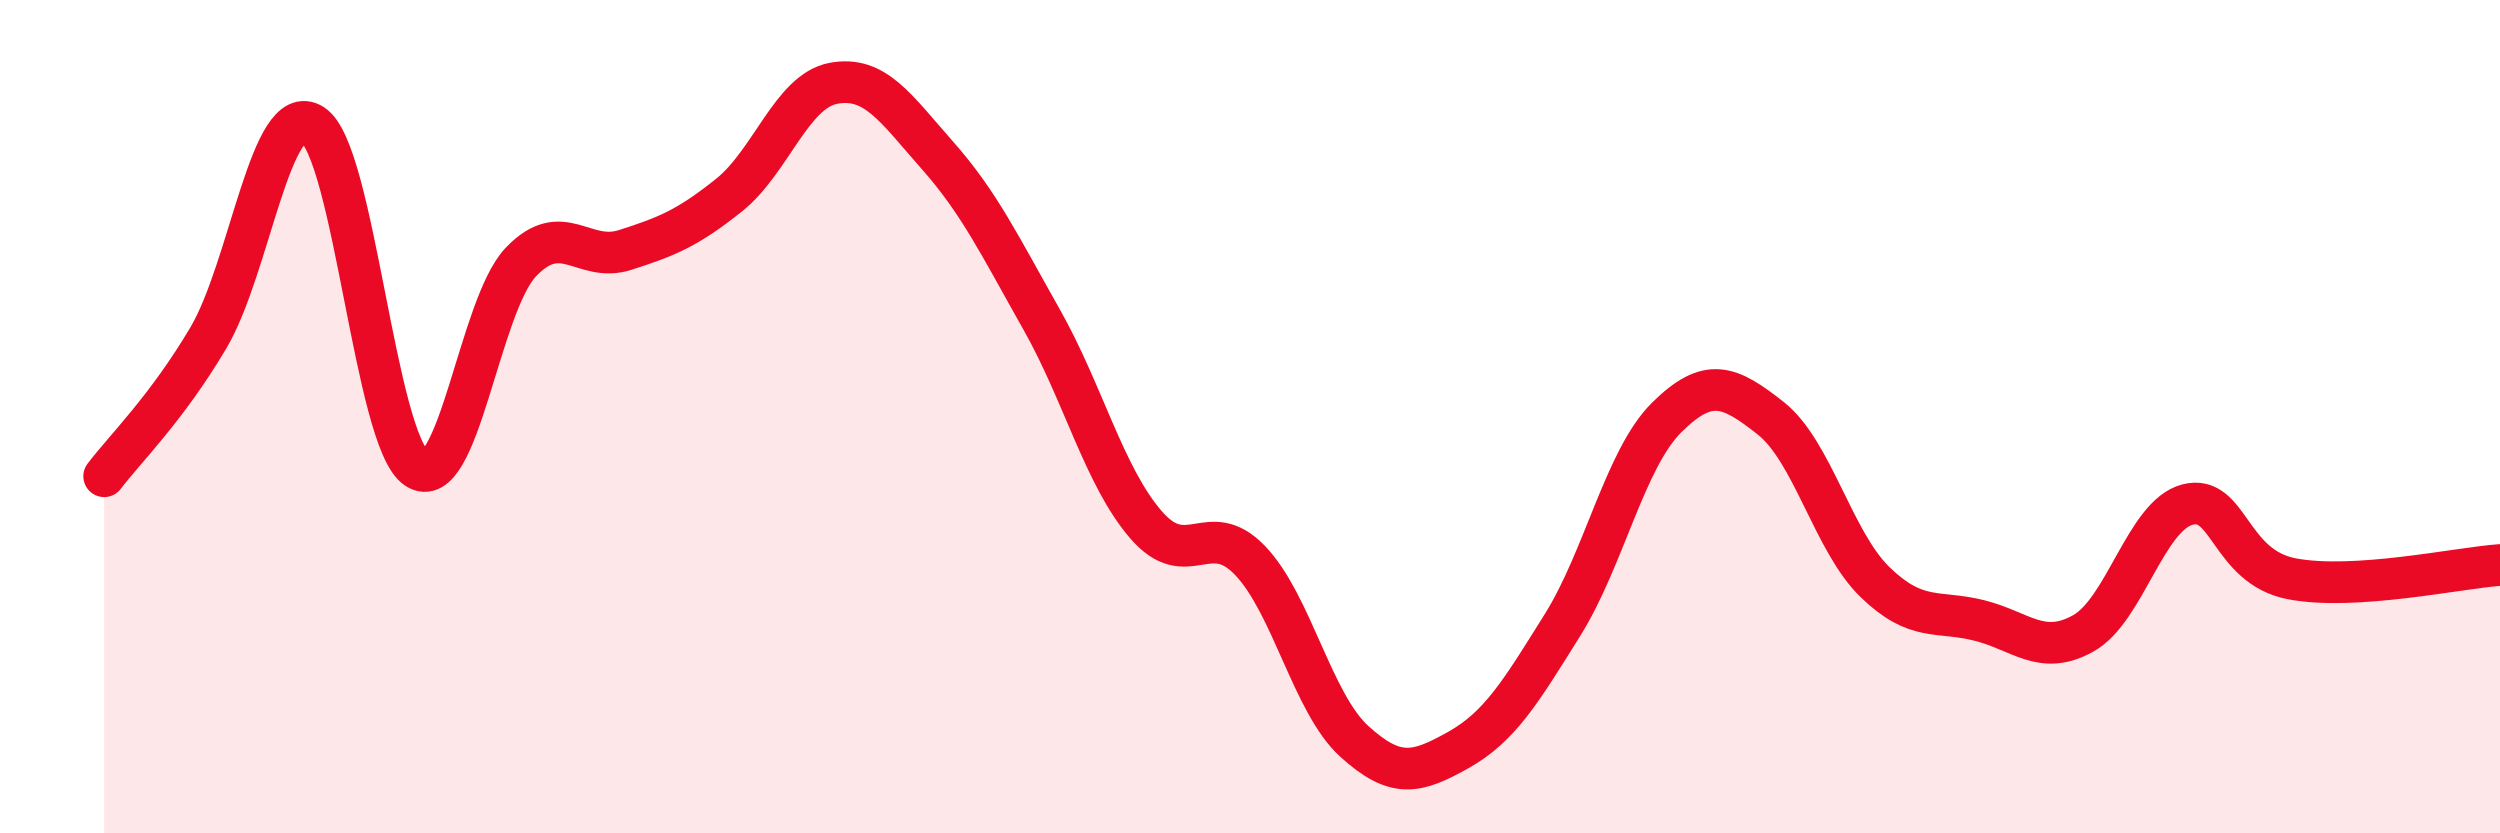 
    <svg width="60" height="20" viewBox="0 0 60 20" xmlns="http://www.w3.org/2000/svg">
      <path
        d="M 2.5,11.43 C 3,10.77 4,9.8 5,8.11 C 6,6.42 6.5,2.36 7.5,2.99 C 8.5,3.62 9,10.58 10,11.24 C 11,11.9 11.5,7.34 12.5,6.29 C 13.5,5.24 14,6.32 15,6 C 16,5.68 16.5,5.48 17.5,4.68 C 18.5,3.88 19,2.19 20,2 C 21,1.81 21.5,2.6 22.5,3.73 C 23.5,4.86 24,5.9 25,7.67 C 26,9.44 26.5,11.43 27.5,12.59 C 28.5,13.75 29,12.41 30,13.45 C 31,14.49 31.5,16.88 32.5,17.79 C 33.5,18.7 34,18.56 35,18 C 36,17.44 36.5,16.6 37.5,15 C 38.5,13.4 39,11.01 40,10.02 C 41,9.03 41.5,9.25 42.5,10.04 C 43.5,10.83 44,13 45,13.97 C 46,14.94 46.5,14.64 47.5,14.89 C 48.5,15.14 49,15.76 50,15.2 C 51,14.64 51.5,12.37 52.5,12.11 C 53.5,11.85 53.5,13.6 55,13.89 C 56.5,14.18 59,13.63 60,13.56L60 20L2.5 20Z"
        fill="#EB0A25"
        opacity="0.1"
        stroke-linecap="round"
        stroke-linejoin="round"
      />
      <path
        d="M 2.5,11.43 C 3,10.77 4,9.8 5,8.11 C 6,6.42 6.5,2.36 7.5,2.99 C 8.5,3.62 9,10.58 10,11.24 C 11,11.9 11.5,7.34 12.5,6.29 C 13.5,5.24 14,6.32 15,6 C 16,5.68 16.5,5.48 17.5,4.68 C 18.5,3.88 19,2.19 20,2 C 21,1.81 21.5,2.6 22.5,3.73 C 23.5,4.86 24,5.9 25,7.67 C 26,9.44 26.5,11.43 27.5,12.59 C 28.5,13.75 29,12.41 30,13.45 C 31,14.49 31.5,16.88 32.5,17.79 C 33.5,18.7 34,18.56 35,18 C 36,17.44 36.5,16.6 37.5,15 C 38.5,13.4 39,11.01 40,10.02 C 41,9.03 41.5,9.25 42.5,10.04 C 43.5,10.83 44,13 45,13.97 C 46,14.94 46.5,14.64 47.5,14.89 C 48.5,15.14 49,15.76 50,15.2 C 51,14.64 51.5,12.37 52.5,12.11 C 53.5,11.85 53.5,13.6 55,13.89 C 56.5,14.18 59,13.63 60,13.56"
        stroke="#EB0A25"
        stroke-width="1"
        fill="none"
        stroke-linecap="round"
        stroke-linejoin="round"
      />
    </svg>
  